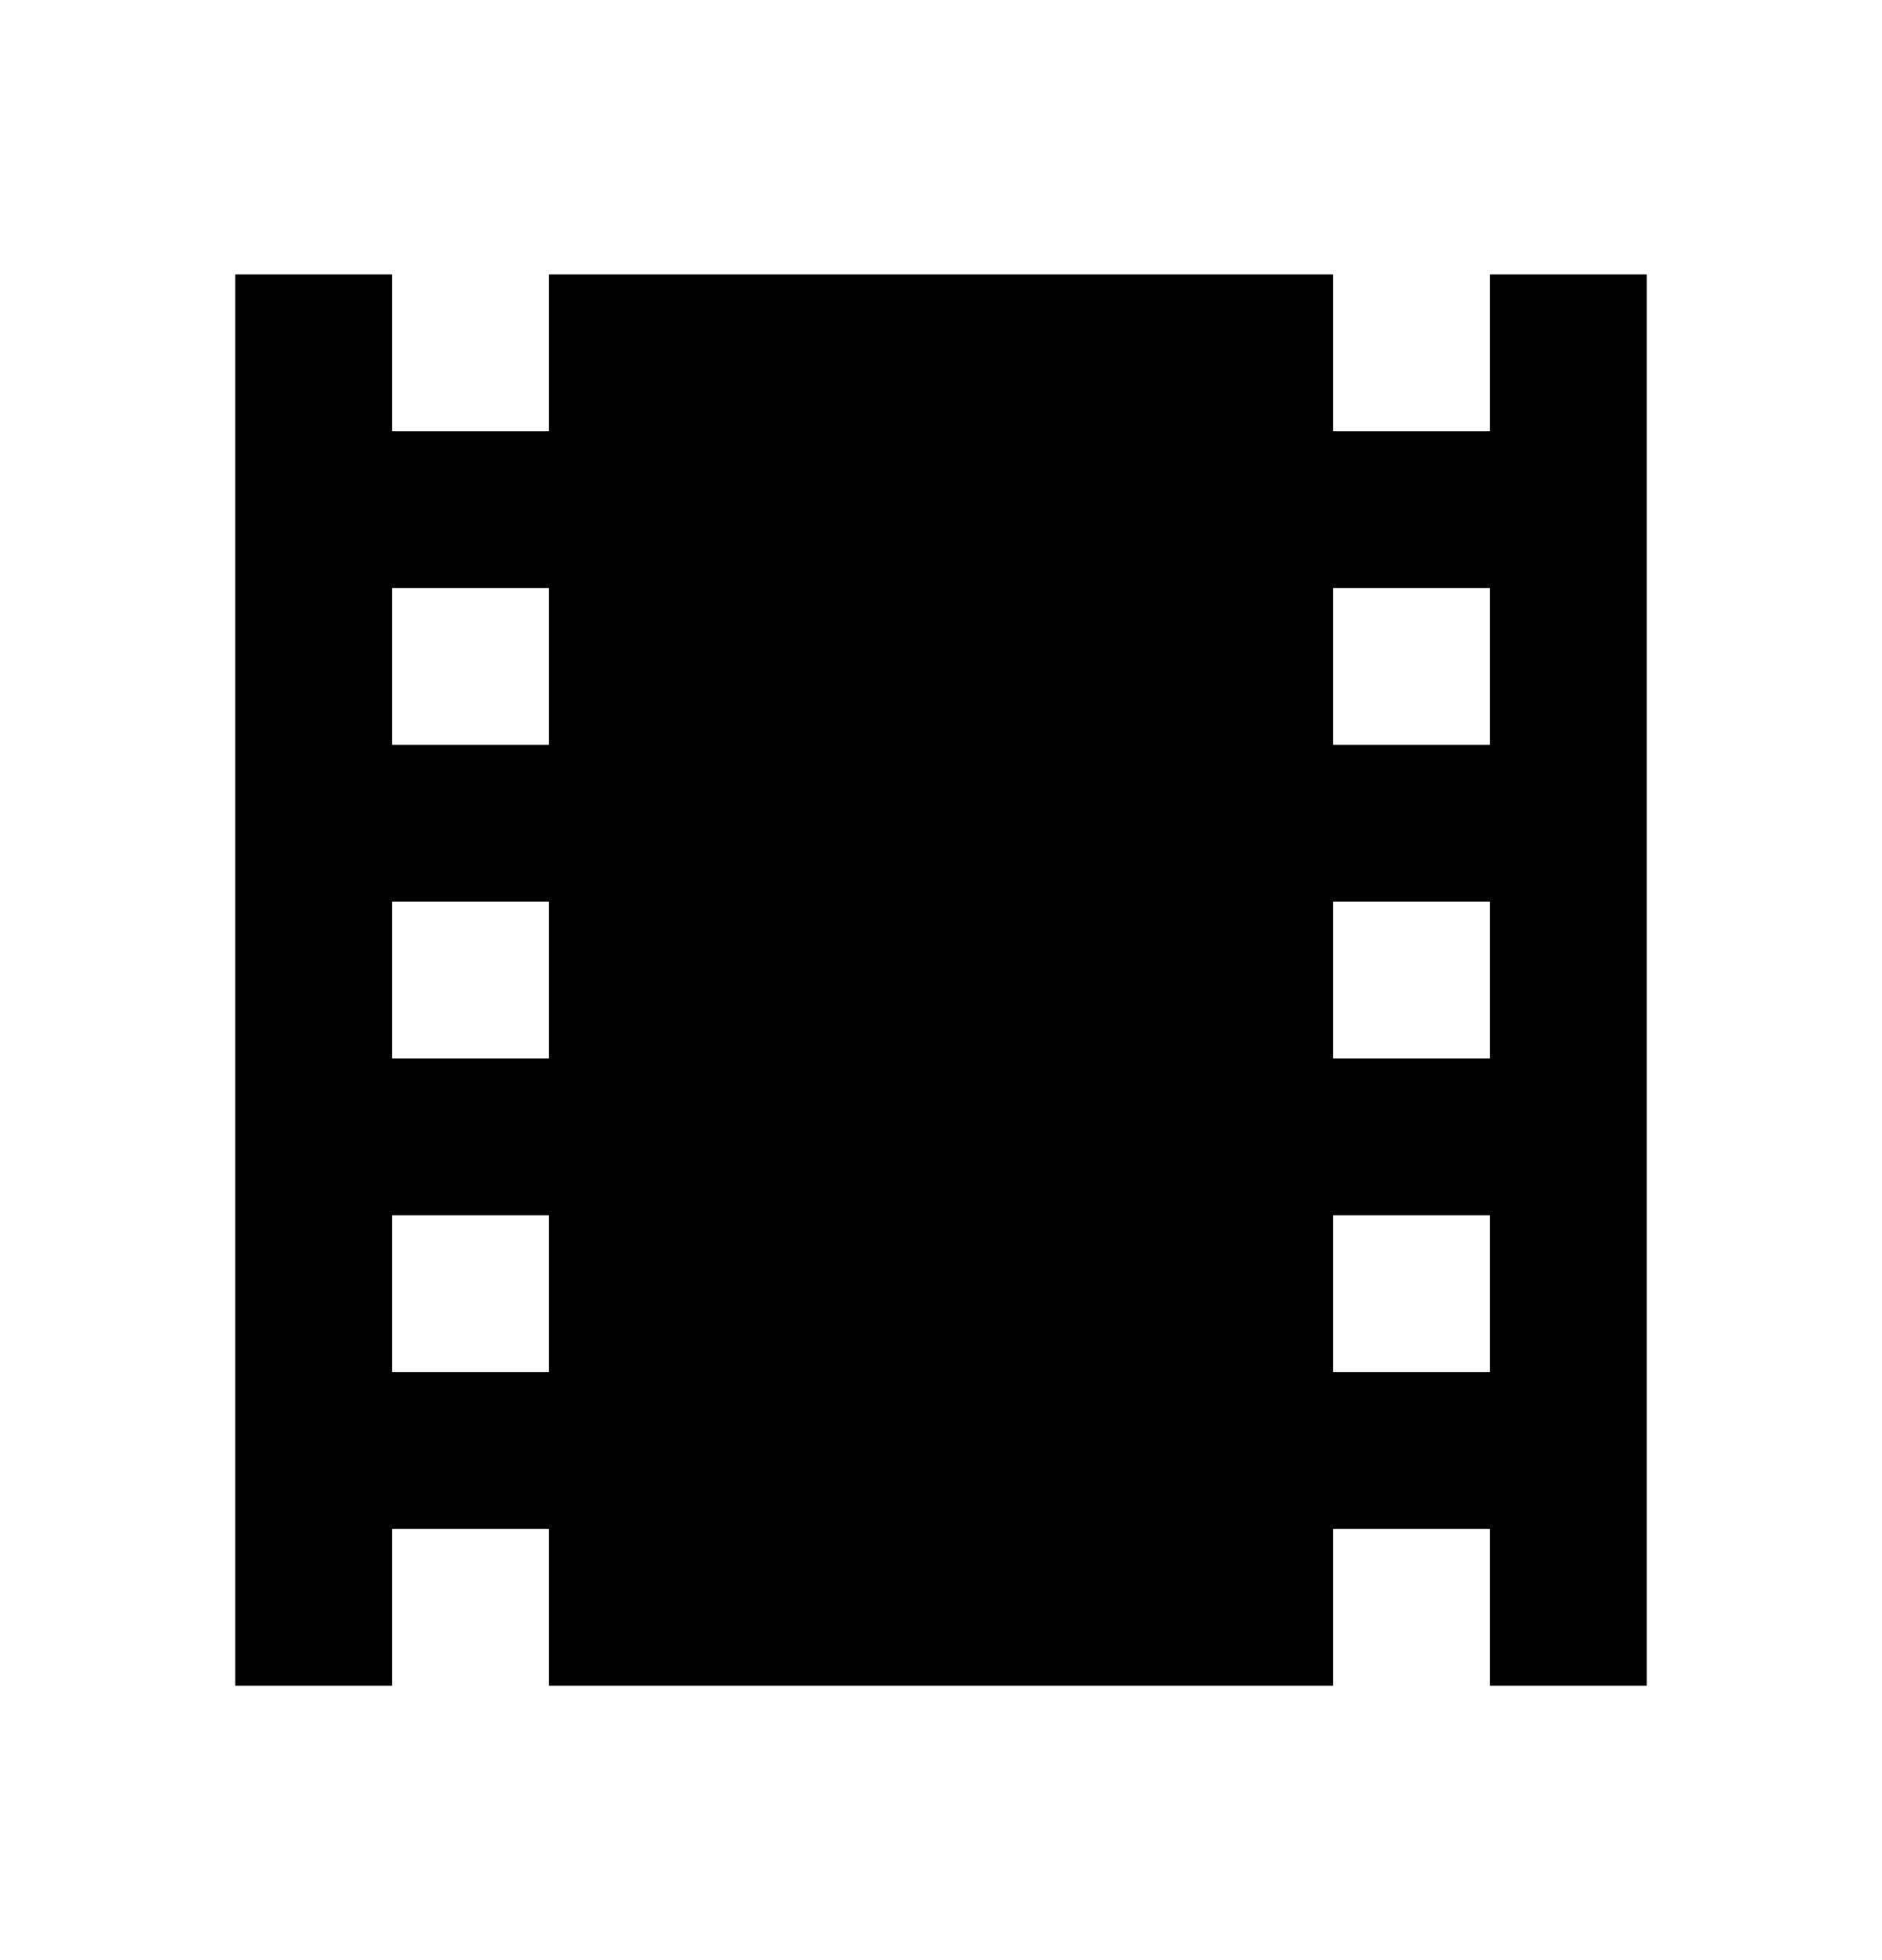 <?xml version="1.0" encoding="UTF-8"?> <svg xmlns="http://www.w3.org/2000/svg" width="24" height="25" viewBox="0 0 24 25" fill="none"> <path d="M19 4.5V5.5H17V3.5H7V5.5H5V3.5H3V21.5H5V19.5H7V21.5H17V19.5H19V21.5H21V3.5H19V4.5ZM5 7.5H7V9.5H5V7.5ZM5 11.5H7V13.5H5V11.5ZM5 17.5V15.5H7V17.5H5ZM17 17.5V15.5H19V17.5H17ZM19 13.5H17V11.5H19V13.5ZM17 9.5V7.5H19V9.5H17Z" fill="black"></path> </svg> 